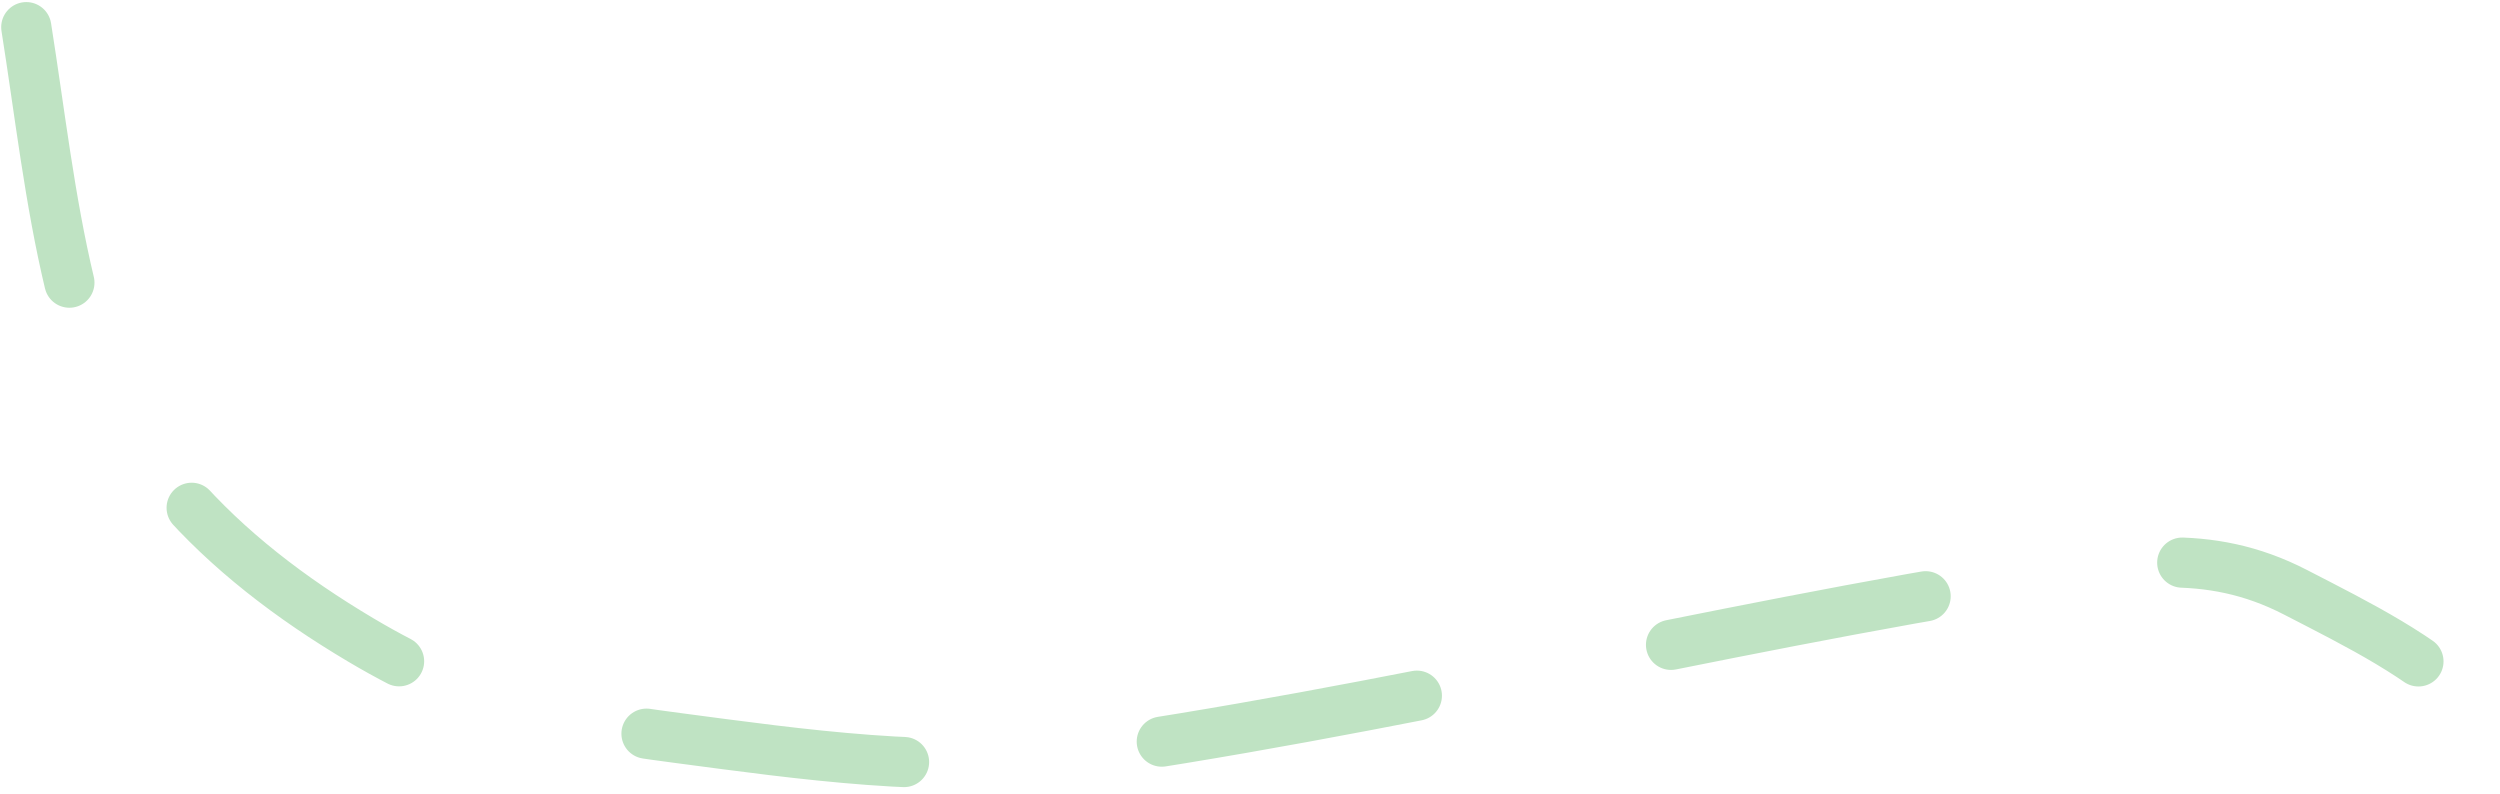 <svg width="299" height="95" viewBox="0 0 299 95" fill="none" xmlns="http://www.w3.org/2000/svg">
<path d="M3.143 3.248C4.764 13.473 5.928 23.912 8.341 33.984C13.009 53.476 26.384 66.582 43.149 76.537C56.218 84.297 66.193 86.3 81.042 88.262C95.72 90.201 112.114 92.566 126.788 90.526C165.827 85.099 204.116 75.338 243.053 69.165C254.546 67.343 263.932 65.355 274.553 70.841C282.167 74.774 289.607 78.413 295.632 84.255" stroke="#BFE3C3" stroke-width="6" stroke-linecap="round" stroke-dasharray="31 31"/>
</svg>
